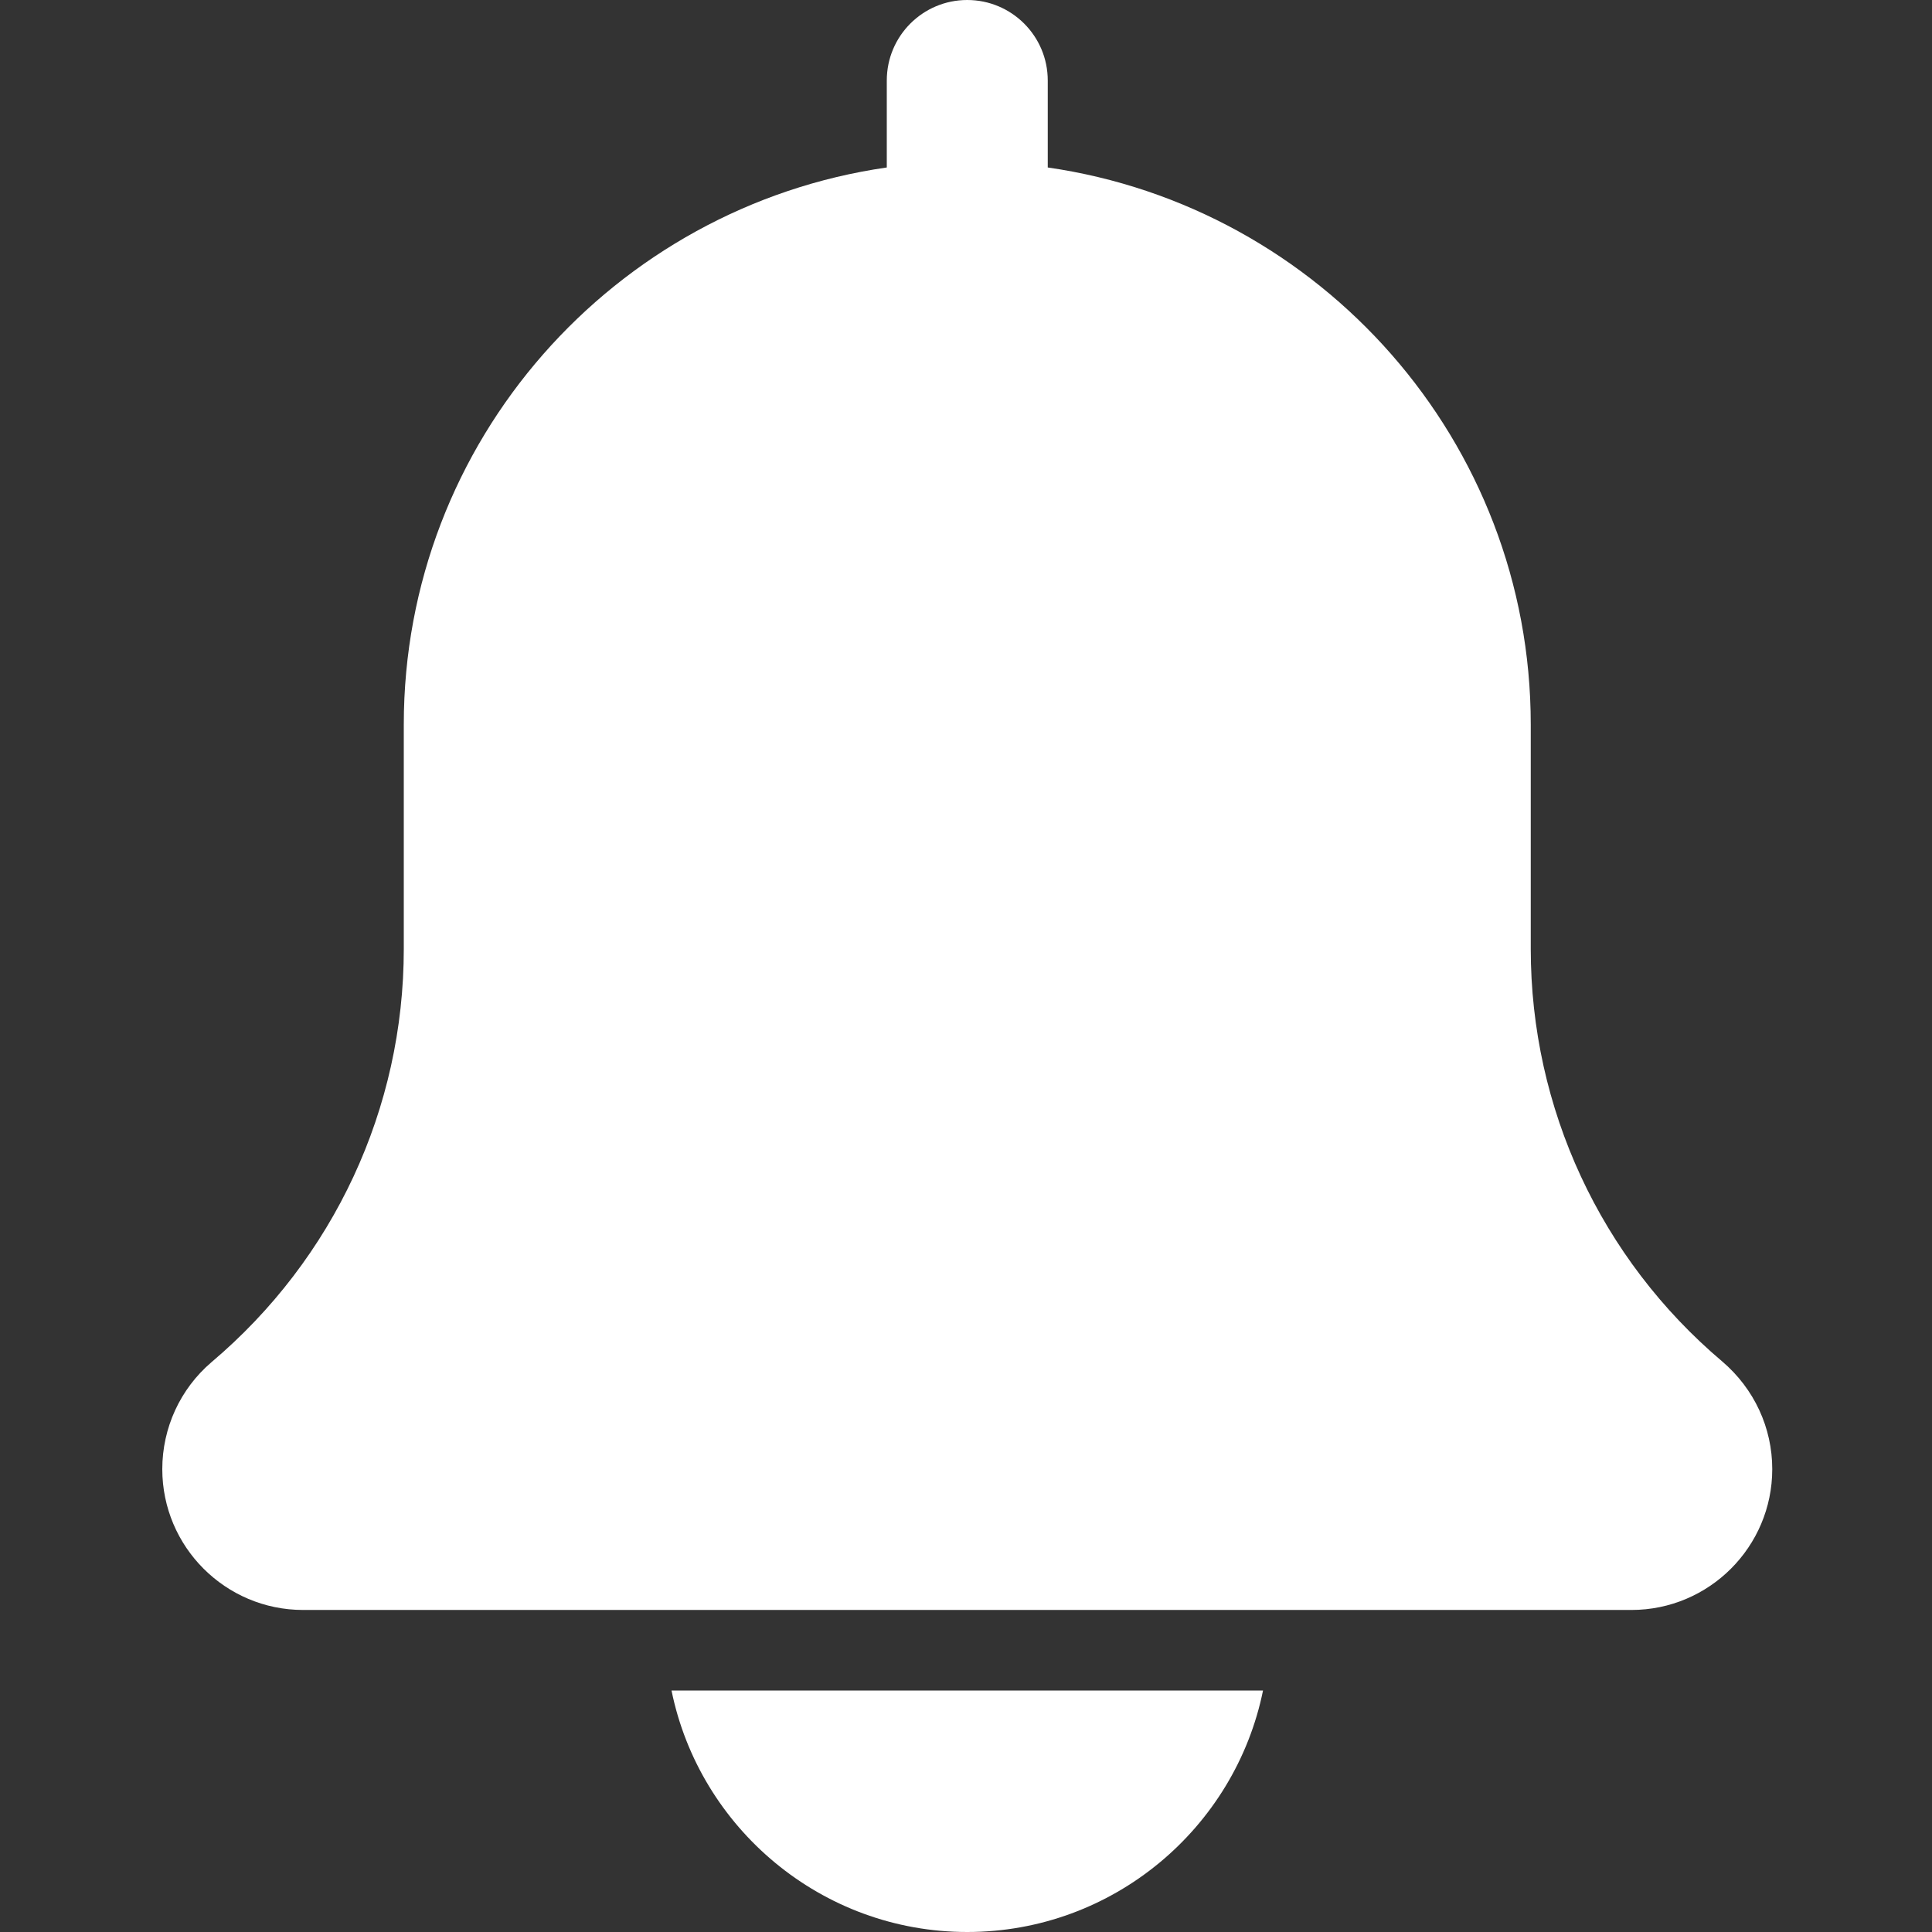 <svg width="19" height="19" viewBox="0 0 19 19" fill="none" xmlns="http://www.w3.org/2000/svg">
<rect x="0" y="0" width="19" height="19" fill="#333333" stroke="none"/>
<path d="M16.937 13.389C15.741 12.378 15.054 10.899 15.054 9.332V7.125C15.054 4.339 12.985 2.033 10.304 1.647V0.792C10.304 0.354 9.949 0 9.512 0C9.075 0 8.721 0.354 8.721 0.792V1.647C6.039 2.033 3.971 4.339 3.971 7.125V9.332C3.971 10.899 3.284 12.378 2.08 13.396C1.772 13.659 1.596 14.043 1.596 14.448C1.596 15.212 2.217 15.833 2.981 15.833H16.044C16.808 15.833 17.429 15.212 17.429 14.448C17.429 14.043 17.253 13.659 16.937 13.389Z" fill="white"/>
<path d="M9.512 19C10.946 19 12.146 17.978 12.421 16.625H6.604C6.879 17.978 8.079 19 9.512 19Z" fill="white"/>
</svg>
